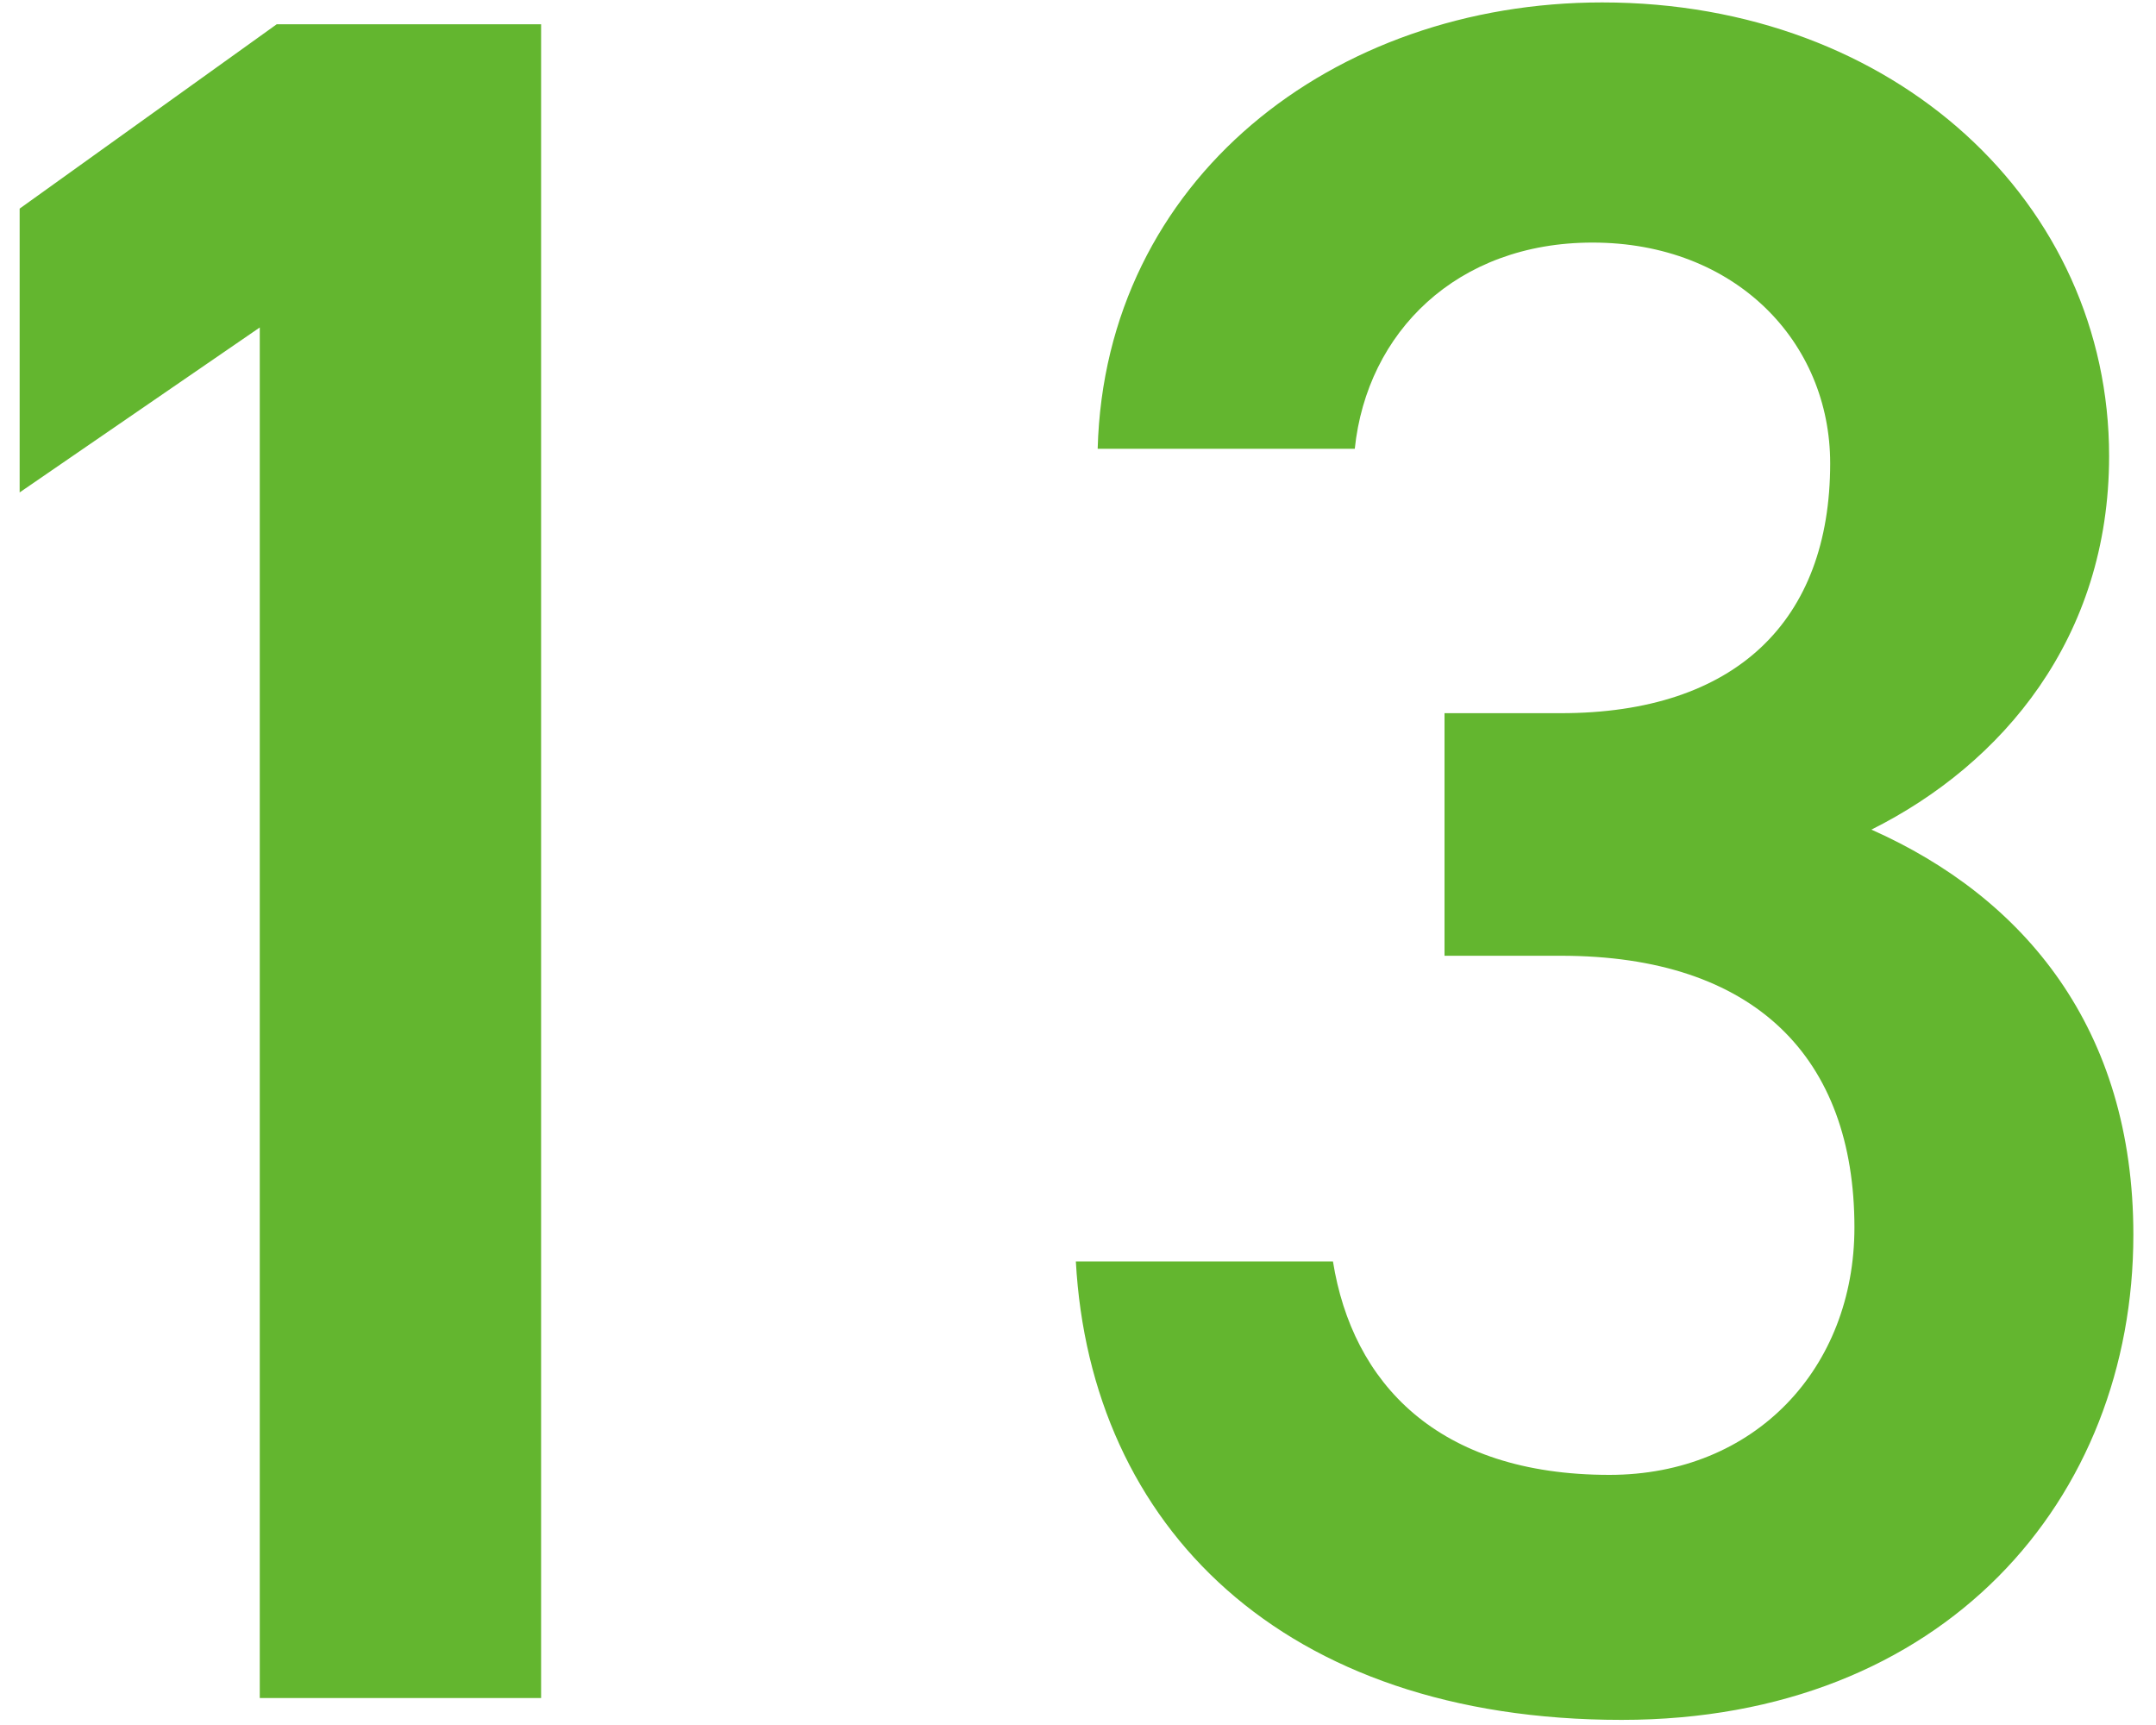 <svg width="80" height="64" viewBox="0 0 80 64" fill="none" xmlns="http://www.w3.org/2000/svg">
<path d="M20.078 0.9V63H9.639V12.15L0.729 18.27V7.74L10.268 0.9H20.078ZM53.6 35.46V26.46H57.92C64.4 26.46 67.91 23.04 67.91 17.19C67.91 12.69 64.4 9 59.09 9C54.05 9 50.72 12.33 50.27 16.65H40.73C41 6.66 49.46 0.09 59.45 0.09C70.34 0.09 78.26 7.56 78.26 16.92C78.26 23.67 74.3 28.35 69.44 30.78C75.11 33.3 79.16 38.16 79.16 45.81C79.16 55.62 72.14 63.81 60.17 63.81C47.57 63.81 40.46 56.61 39.92 46.8H49.46C50.18 51.3 53.33 54.72 59.72 54.72C65.12 54.72 68.81 50.76 68.81 45.54C68.81 39.24 65.12 35.46 57.92 35.46H53.6Z" fill="#63B62F"/>
</svg>

